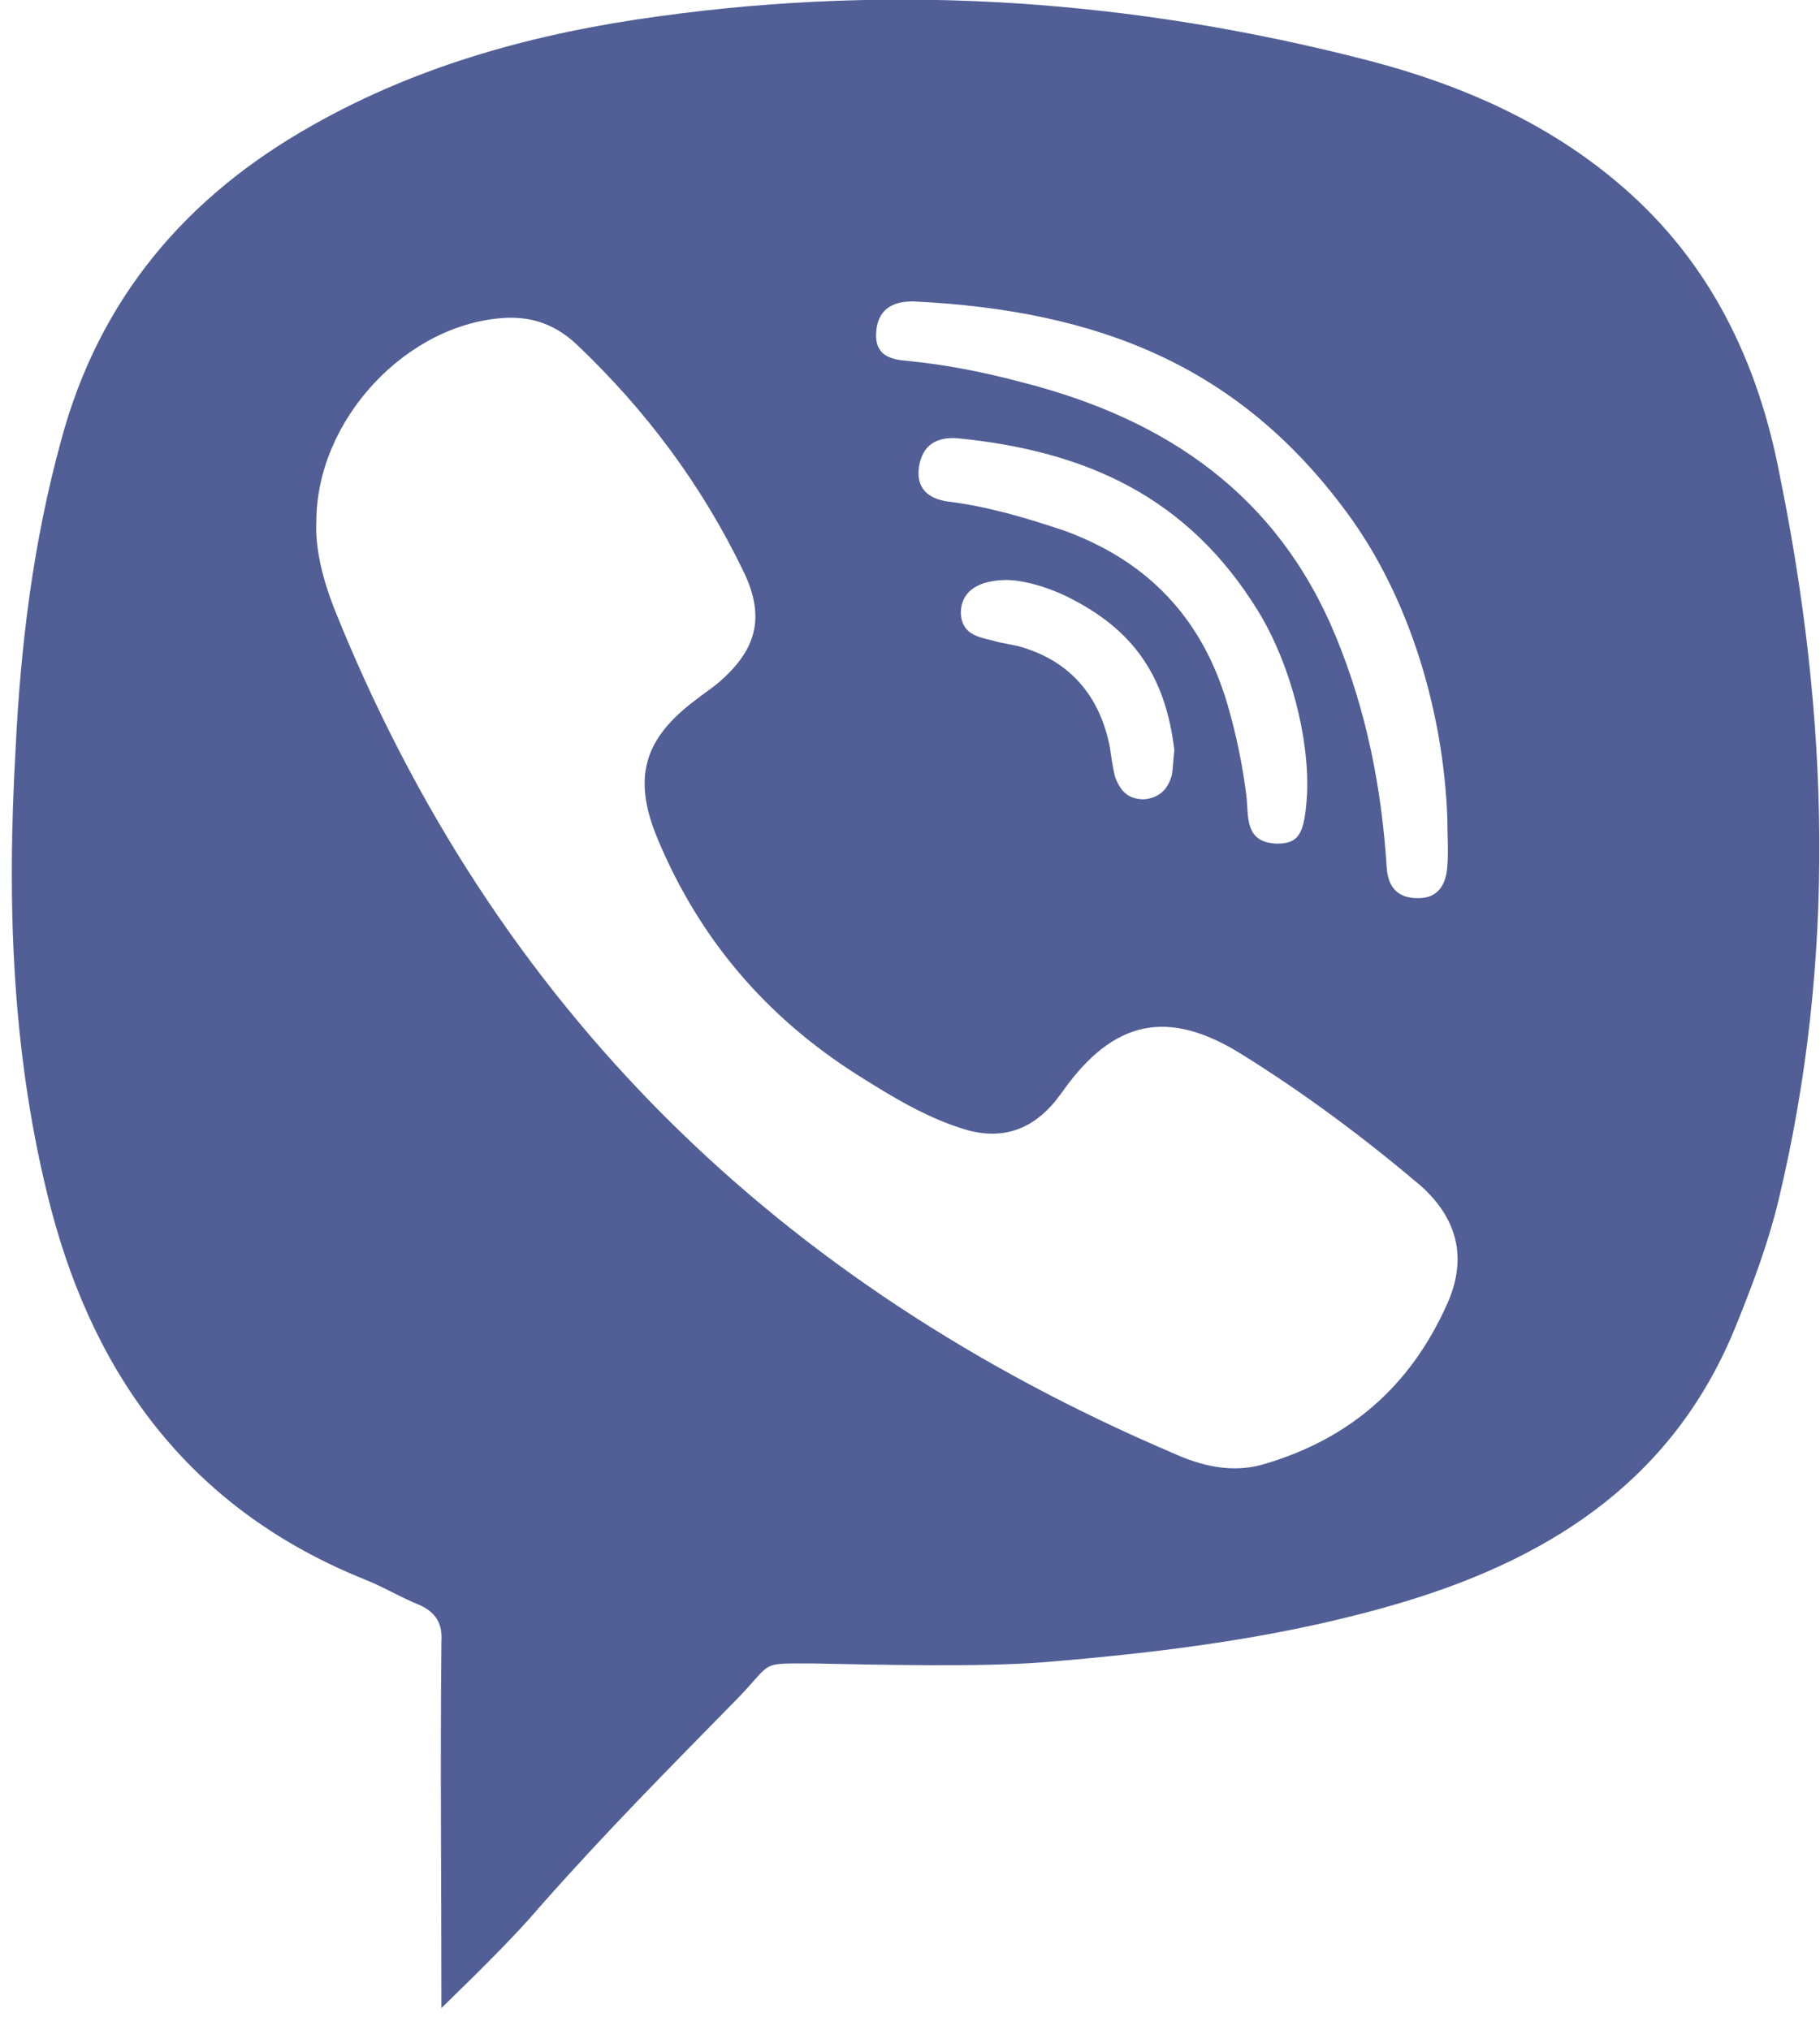 <svg width="26" height="29" viewBox="0 0 26 29" fill="none" xmlns="http://www.w3.org/2000/svg">
<path d="M23.167 2.658C22.12 1.753 20.874 1.21 19.556 0.866C16.199 -0.003 12.823 -0.238 9.411 0.233C7.678 0.468 5.999 0.92 4.465 1.789C2.659 2.803 1.414 4.268 0.872 6.295C0.475 7.743 0.294 9.209 0.222 10.711C0.096 12.919 0.168 15.109 0.728 17.263C1.378 19.742 2.786 21.588 5.223 22.565C5.494 22.674 5.728 22.819 5.999 22.927C6.234 23.036 6.324 23.199 6.306 23.452C6.288 25.171 6.306 26.891 6.306 28.682C6.938 28.067 7.389 27.614 7.696 27.253C8.653 26.167 9.555 25.262 10.548 24.248C11.054 23.724 10.837 23.76 11.631 23.76C12.552 23.778 13.996 23.814 14.917 23.742C16.668 23.597 18.401 23.38 20.08 22.873C22.228 22.221 23.943 21.081 24.81 18.91C25.044 18.33 25.261 17.751 25.405 17.154C26.236 13.697 26.128 10.241 25.424 6.784C25.117 5.173 24.431 3.744 23.167 2.658ZM12.516 4.757C12.534 4.431 12.733 4.305 13.04 4.305C15.693 4.431 17.697 5.228 19.232 7.309C20.134 8.521 20.622 10.168 20.676 11.688C20.676 11.924 20.694 12.141 20.676 12.376C20.658 12.63 20.549 12.829 20.26 12.829C19.972 12.829 19.827 12.684 19.809 12.376C19.737 11.254 19.52 10.15 19.087 9.101C18.257 7.074 16.668 5.988 14.61 5.463C14.068 5.318 13.527 5.21 12.967 5.155C12.733 5.137 12.498 5.083 12.516 4.757ZM15.206 7.58C14.664 7.399 14.123 7.236 13.545 7.164C13.274 7.128 13.076 6.983 13.13 6.657C13.184 6.35 13.383 6.241 13.671 6.259C15.531 6.44 16.975 7.11 17.968 8.72C18.437 9.481 18.708 10.548 18.672 11.345C18.636 11.906 18.564 12.05 18.239 12.05C17.769 12.032 17.841 11.652 17.805 11.363C17.751 10.928 17.661 10.494 17.535 10.06C17.174 8.829 16.397 8.015 15.206 7.58ZM16.776 10.711C16.758 10.874 16.758 10.983 16.74 11.073C16.686 11.272 16.56 11.399 16.343 11.417C16.108 11.417 16 11.29 15.928 11.091C15.892 10.947 15.874 10.802 15.856 10.675C15.711 9.933 15.278 9.426 14.538 9.227C14.447 9.209 14.357 9.191 14.267 9.173C14.032 9.101 13.743 9.101 13.726 8.757C13.726 8.467 13.942 8.304 14.321 8.286C14.592 8.268 14.989 8.395 15.242 8.521C16.199 8.992 16.65 9.662 16.776 10.711ZM20.676 18.62C20.152 19.796 19.286 20.556 18.04 20.918C17.589 21.045 17.155 20.936 16.758 20.756C11.126 18.349 7.064 14.403 4.771 8.684C4.609 8.268 4.501 7.834 4.519 7.454C4.519 5.988 5.818 4.612 7.227 4.54C7.624 4.522 7.949 4.649 8.238 4.92C9.23 5.861 10.025 6.929 10.62 8.159C10.945 8.829 10.801 9.3 10.241 9.77C10.151 9.843 10.043 9.915 9.952 9.987C9.194 10.548 9.032 11.109 9.393 11.978C9.989 13.408 10.945 14.53 12.263 15.362C12.751 15.67 13.256 15.978 13.816 16.141C14.339 16.285 14.754 16.122 15.079 15.724C15.116 15.67 15.152 15.634 15.188 15.579C15.91 14.566 16.686 14.403 17.733 15.055C18.636 15.616 19.484 16.249 20.297 16.937C20.82 17.407 20.965 17.968 20.676 18.62Z" fill="#515F96"/>
</svg>
